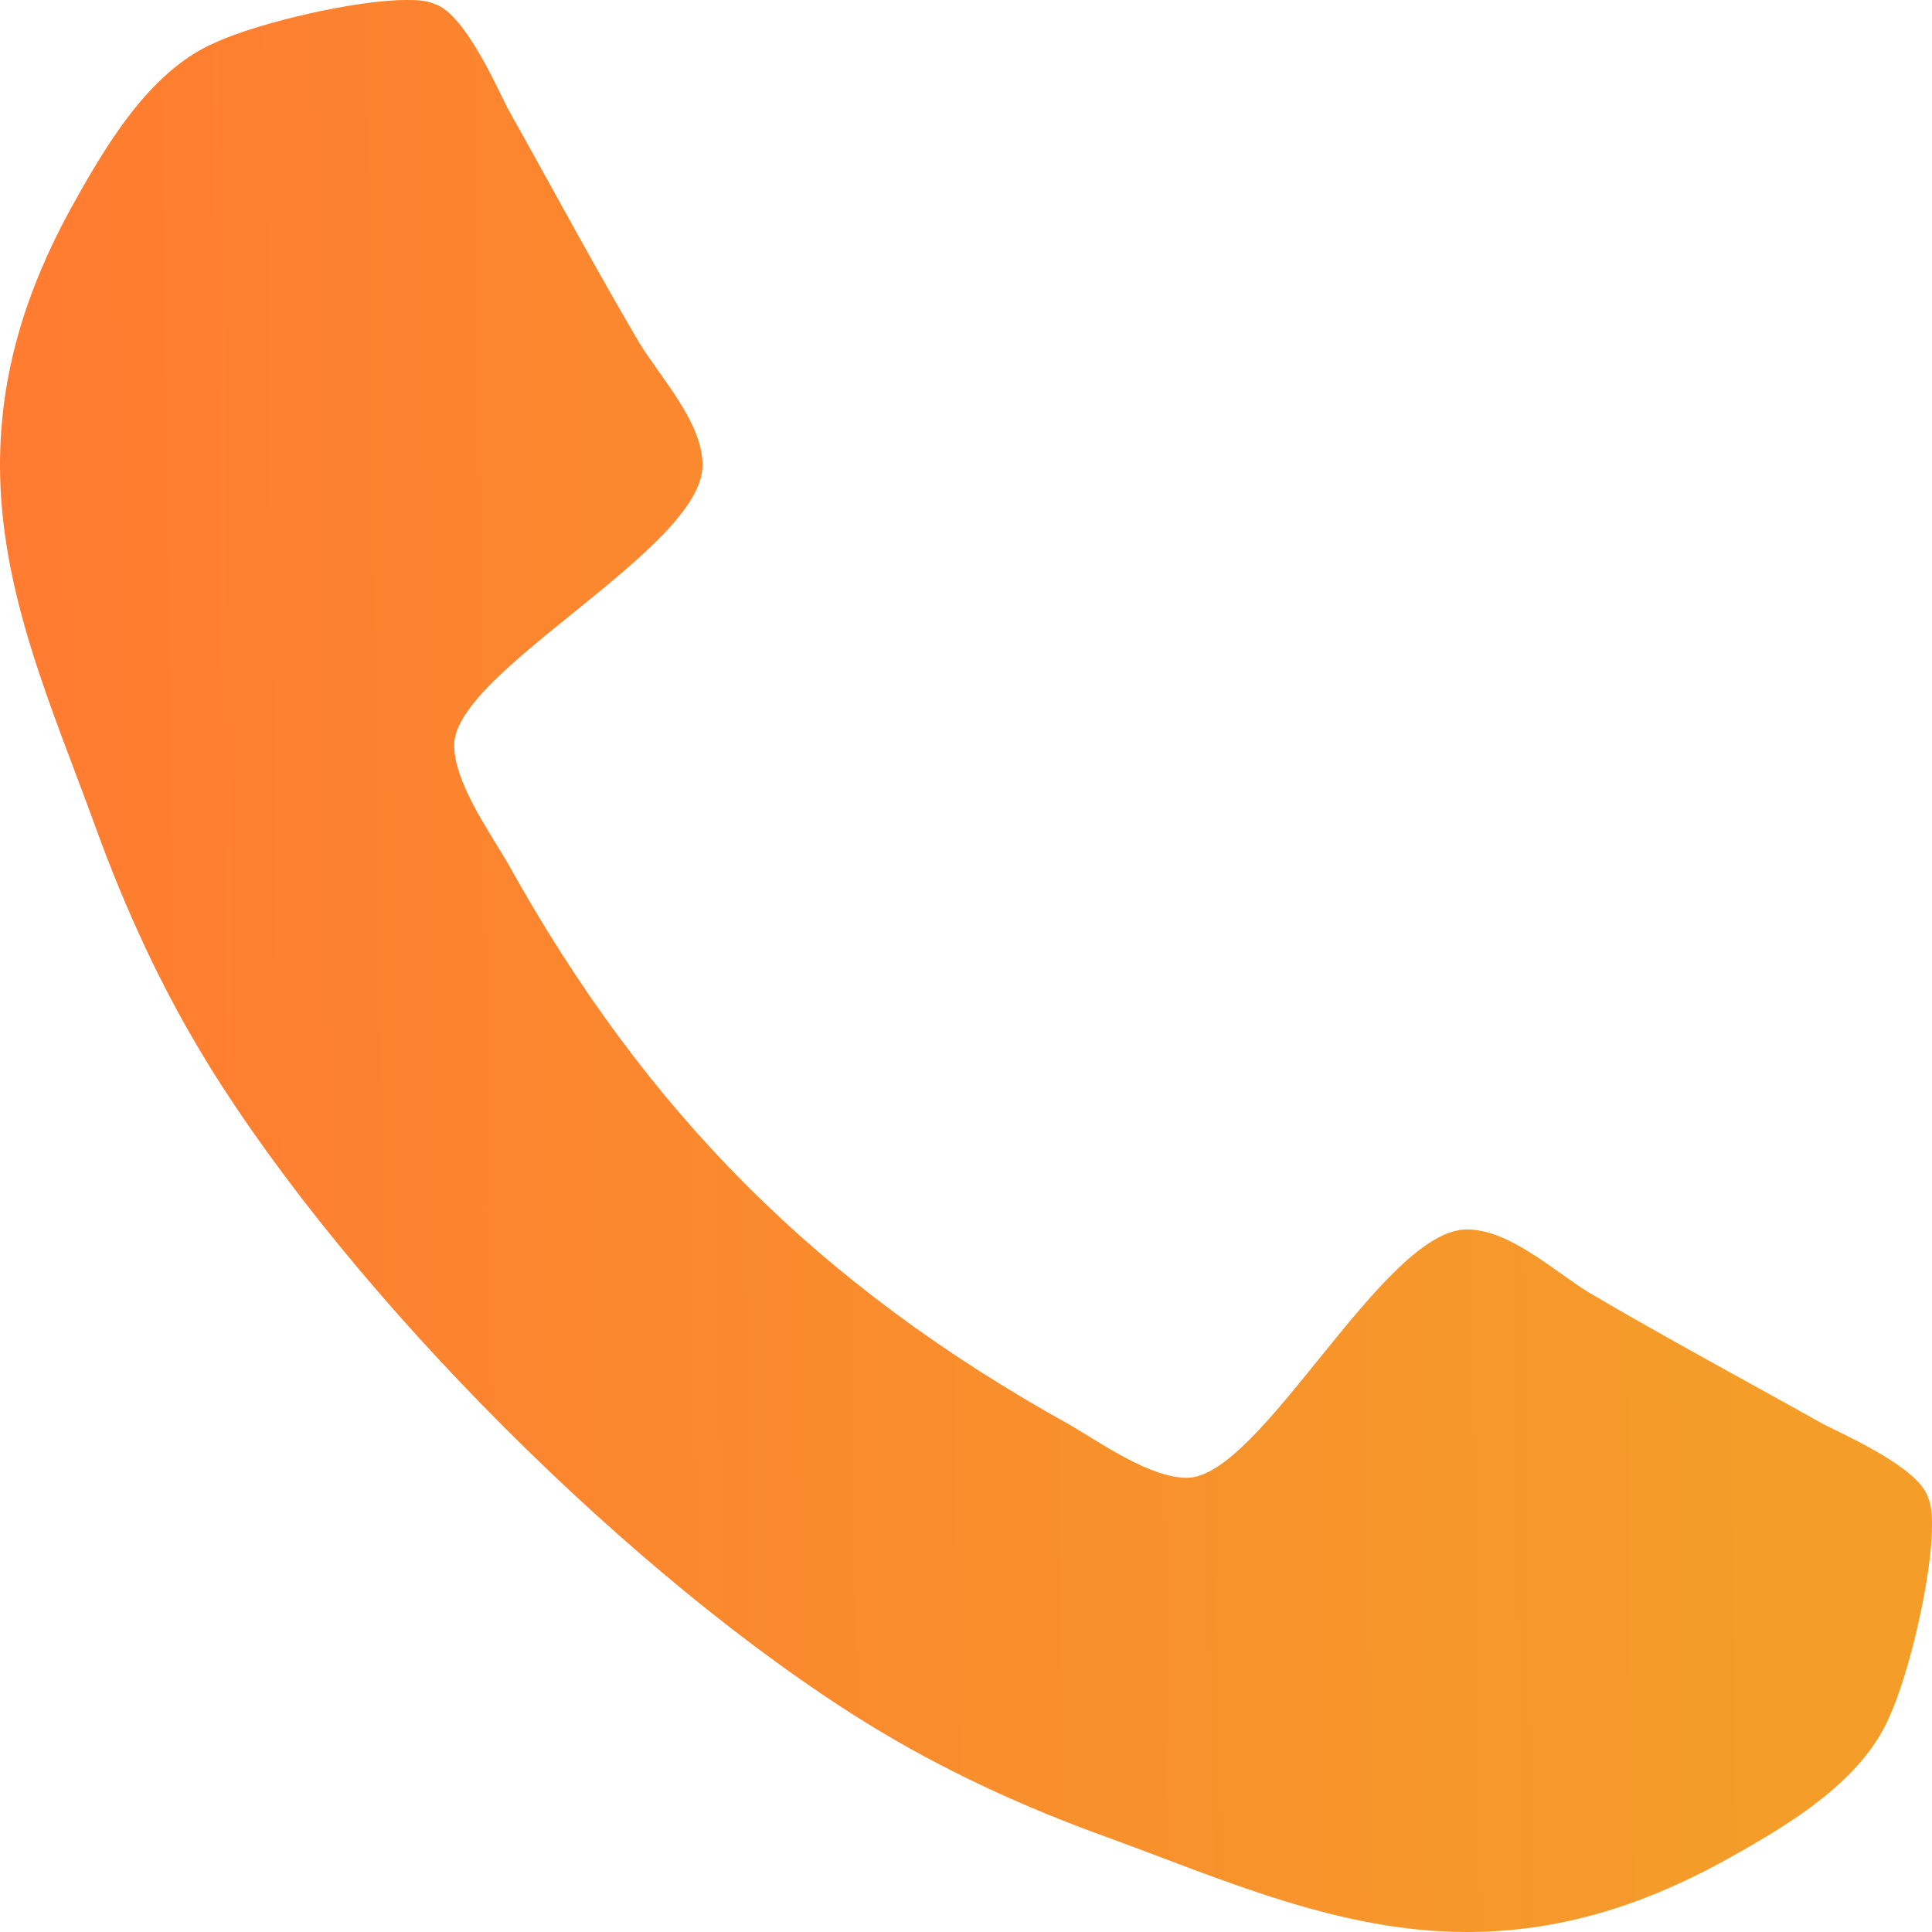 <svg width="22" height="22" viewBox="0 0 22 22" fill="none" xmlns="http://www.w3.org/2000/svg">
<path d="M22 17.375C22 17.266 22 17.156 21.953 17.047C21.844 16.719 21.078 16.375 20.766 16.219C19.875 15.719 18.969 15.234 18.094 14.719C17.688 14.469 17.188 14 16.703 14C15.75 14 14.359 16.828 13.516 16.828C13.094 16.828 12.547 16.438 12.172 16.219C9.328 14.641 7.359 12.672 5.781 9.828C5.562 9.453 5.172 8.906 5.172 8.484C5.172 7.641 8 6.25 8 5.297C8 4.812 7.531 4.312 7.281 3.906C6.766 3.031 6.281 2.125 5.781 1.234C5.625 0.922 5.281 0.156 4.953 0.047C4.844 -1.19209e-06 4.734 -1.19209e-06 4.625 -1.19209e-06C4.062 -1.19209e-06 2.969 0.25 2.453 0.484C1.688 0.812 1.188 1.688 0.797 2.391C0.297 3.312 0 4.25 0 5.297C0 6.75 0.594 8.062 1.078 9.391C1.422 10.344 1.844 11.266 2.375 12.125C4.016 14.781 7.219 17.984 9.875 19.625C10.734 20.156 11.656 20.578 12.609 20.922C13.938 21.406 15.25 22 16.703 22C17.75 22 18.688 21.703 19.609 21.203C20.312 20.812 21.188 20.312 21.516 19.547C21.75 19.031 22 17.938 22 17.375Z" fill="url(#paint0_linear)"/>
<defs>
<linearGradient id="paint0_linear" x1="19.818" y1="2.171" x2="-0.204" y2="2.443" gradientUnits="userSpaceOnUse">
<stop stop-color="#F49D29"/>
<stop offset="1" stop-color="#FF7B31"/>
</linearGradient>
</defs>
</svg>
